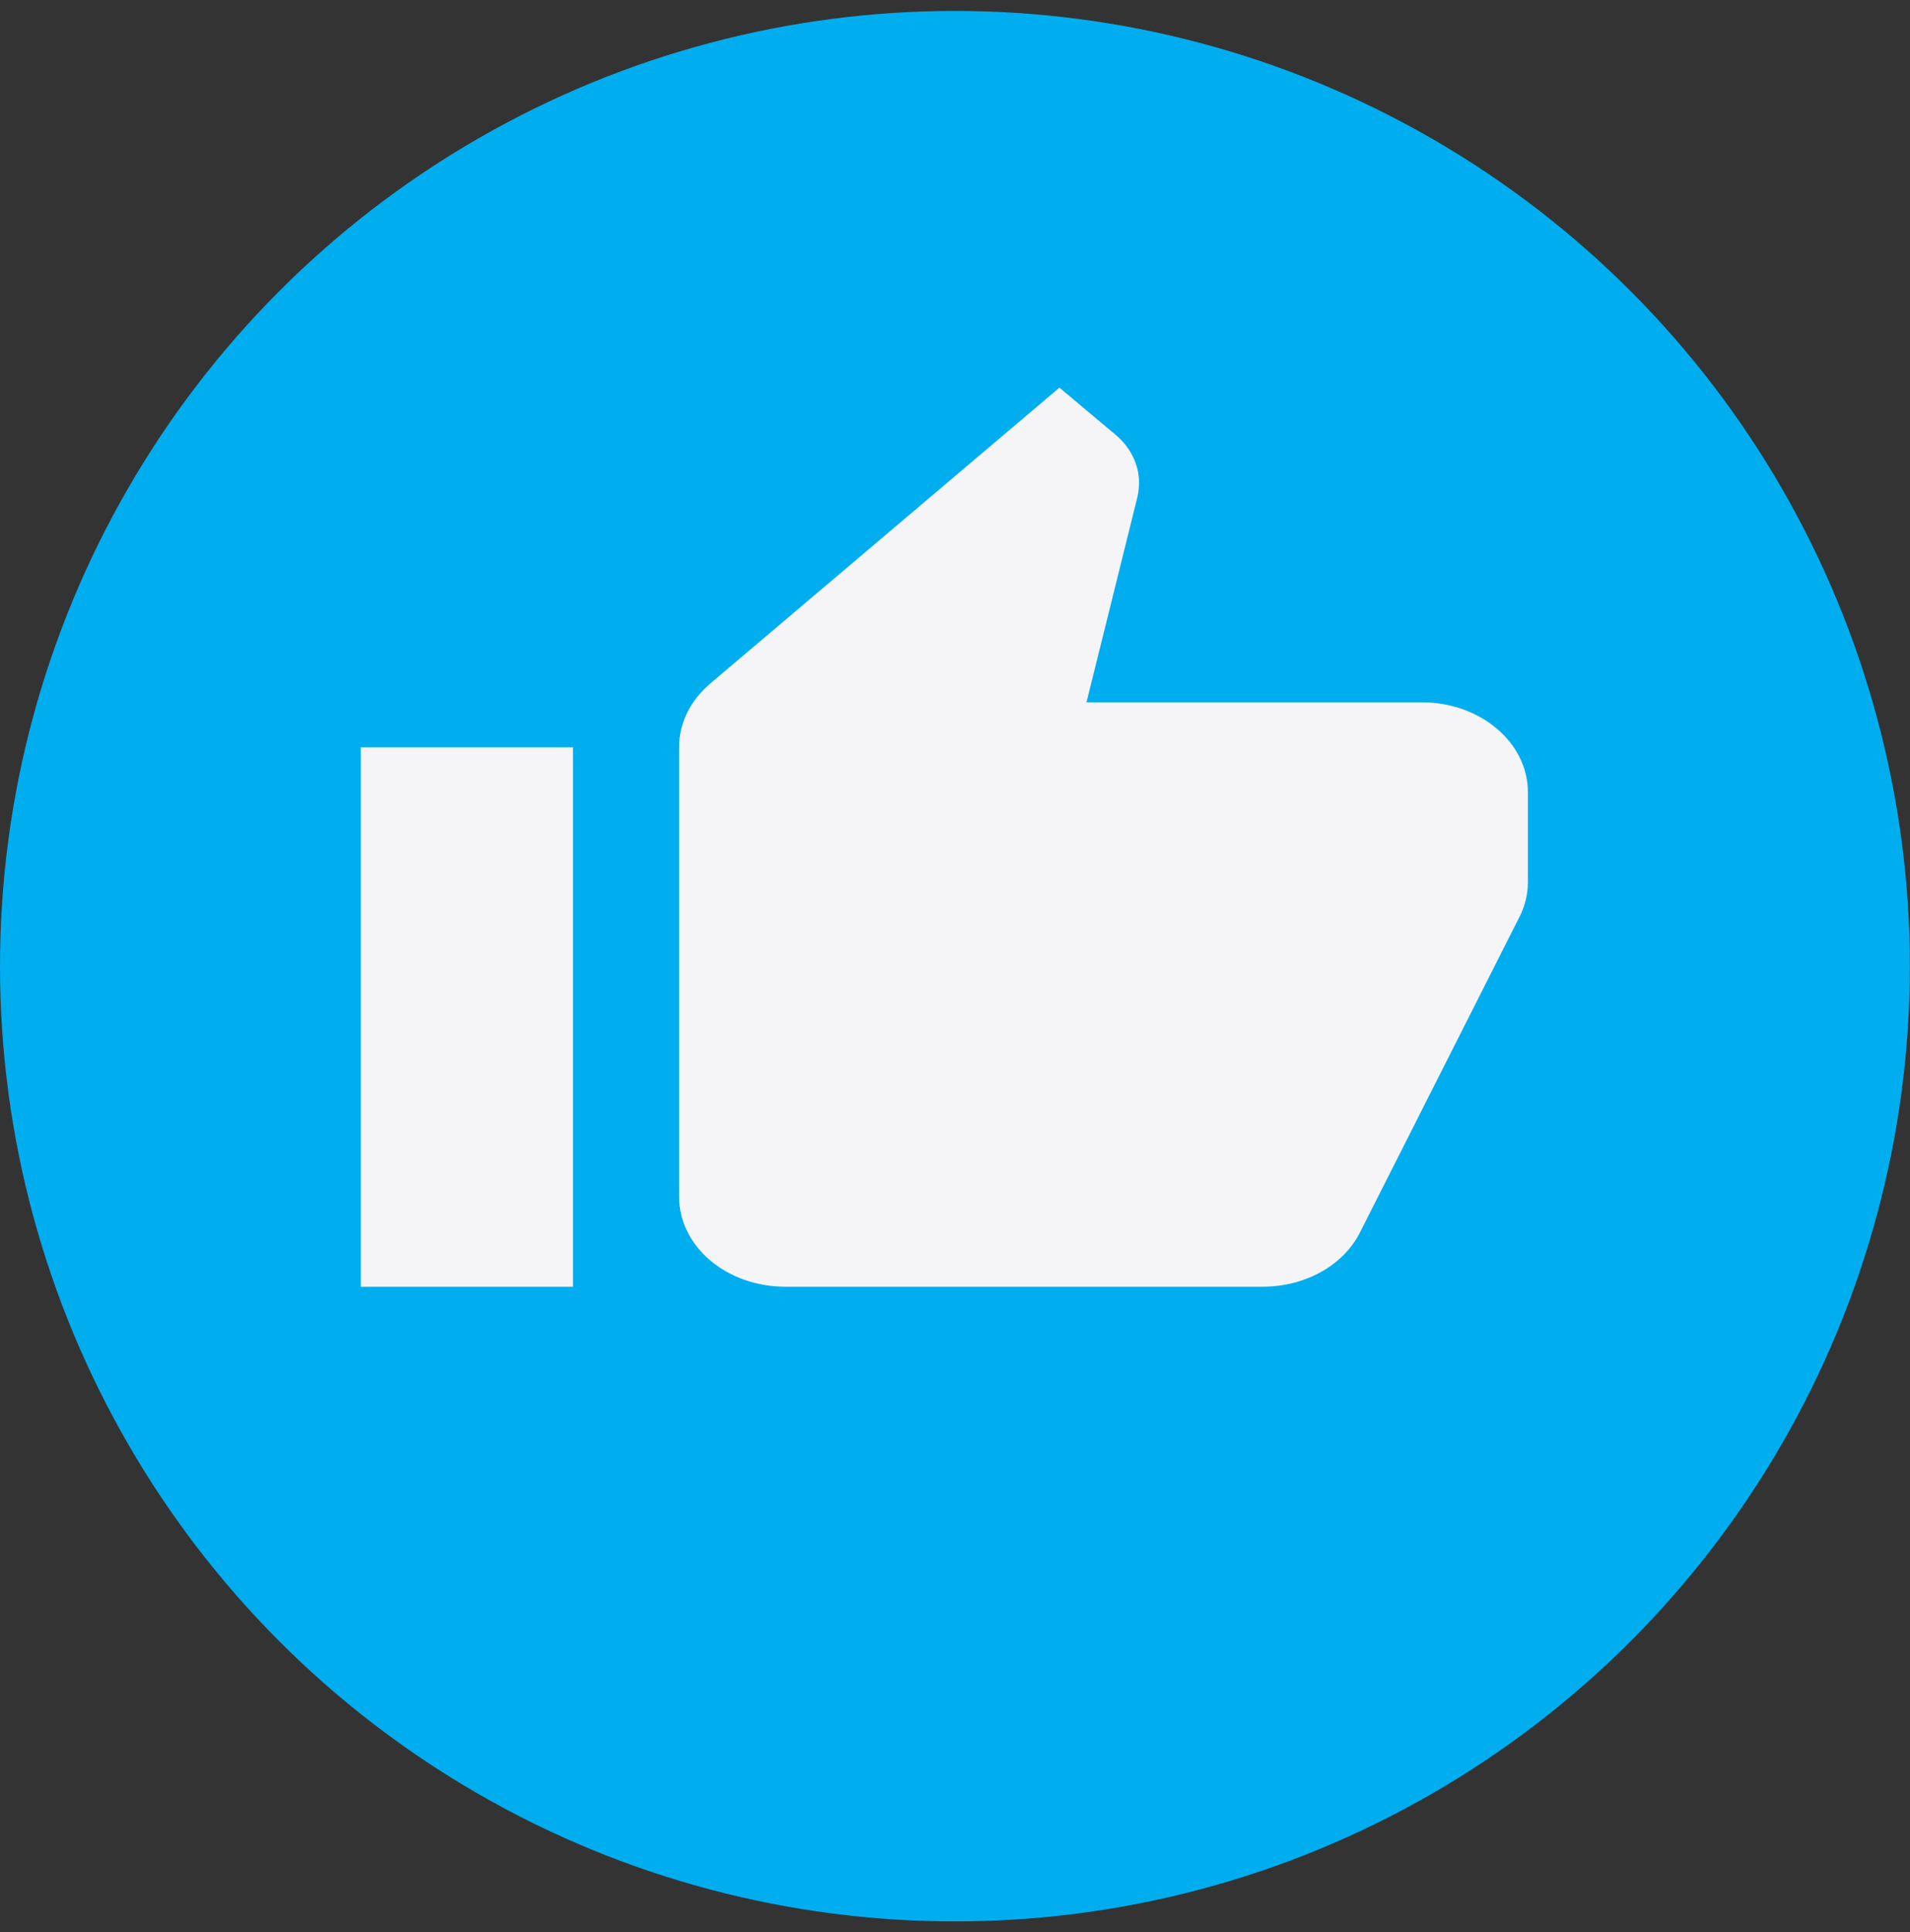 <svg width="88" height="89" viewBox="0 0 88 89" fill="none" xmlns="http://www.w3.org/2000/svg">
<rect x="0" y="0" width="88" height="89" fill="#333333" stroke="none"/>
<circle cx="43.997" cy="44.501" r="43.997" fill="#00ADEF"/>
<path d="M70.395 36.489C70.395 34.19 68.196 32.347 65.507 32.347H50.059L52.406 22.885C52.454 22.678 52.479 22.45 52.479 22.222C52.479 21.373 52.063 20.587 51.403 20.028L48.812 17.854L32.729 31.478C31.825 32.244 31.287 33.279 31.287 34.418V55.123C31.287 56.222 31.802 57.275 32.719 58.052C33.636 58.828 34.879 59.264 36.175 59.264H58.174C60.203 59.264 61.938 58.229 62.672 56.739L70.053 42.141C70.273 41.665 70.395 41.168 70.395 40.63V36.489ZM16.621 59.264H26.398V34.418H16.621V59.264Z" fill="#F5F5F7"/>
</svg>

